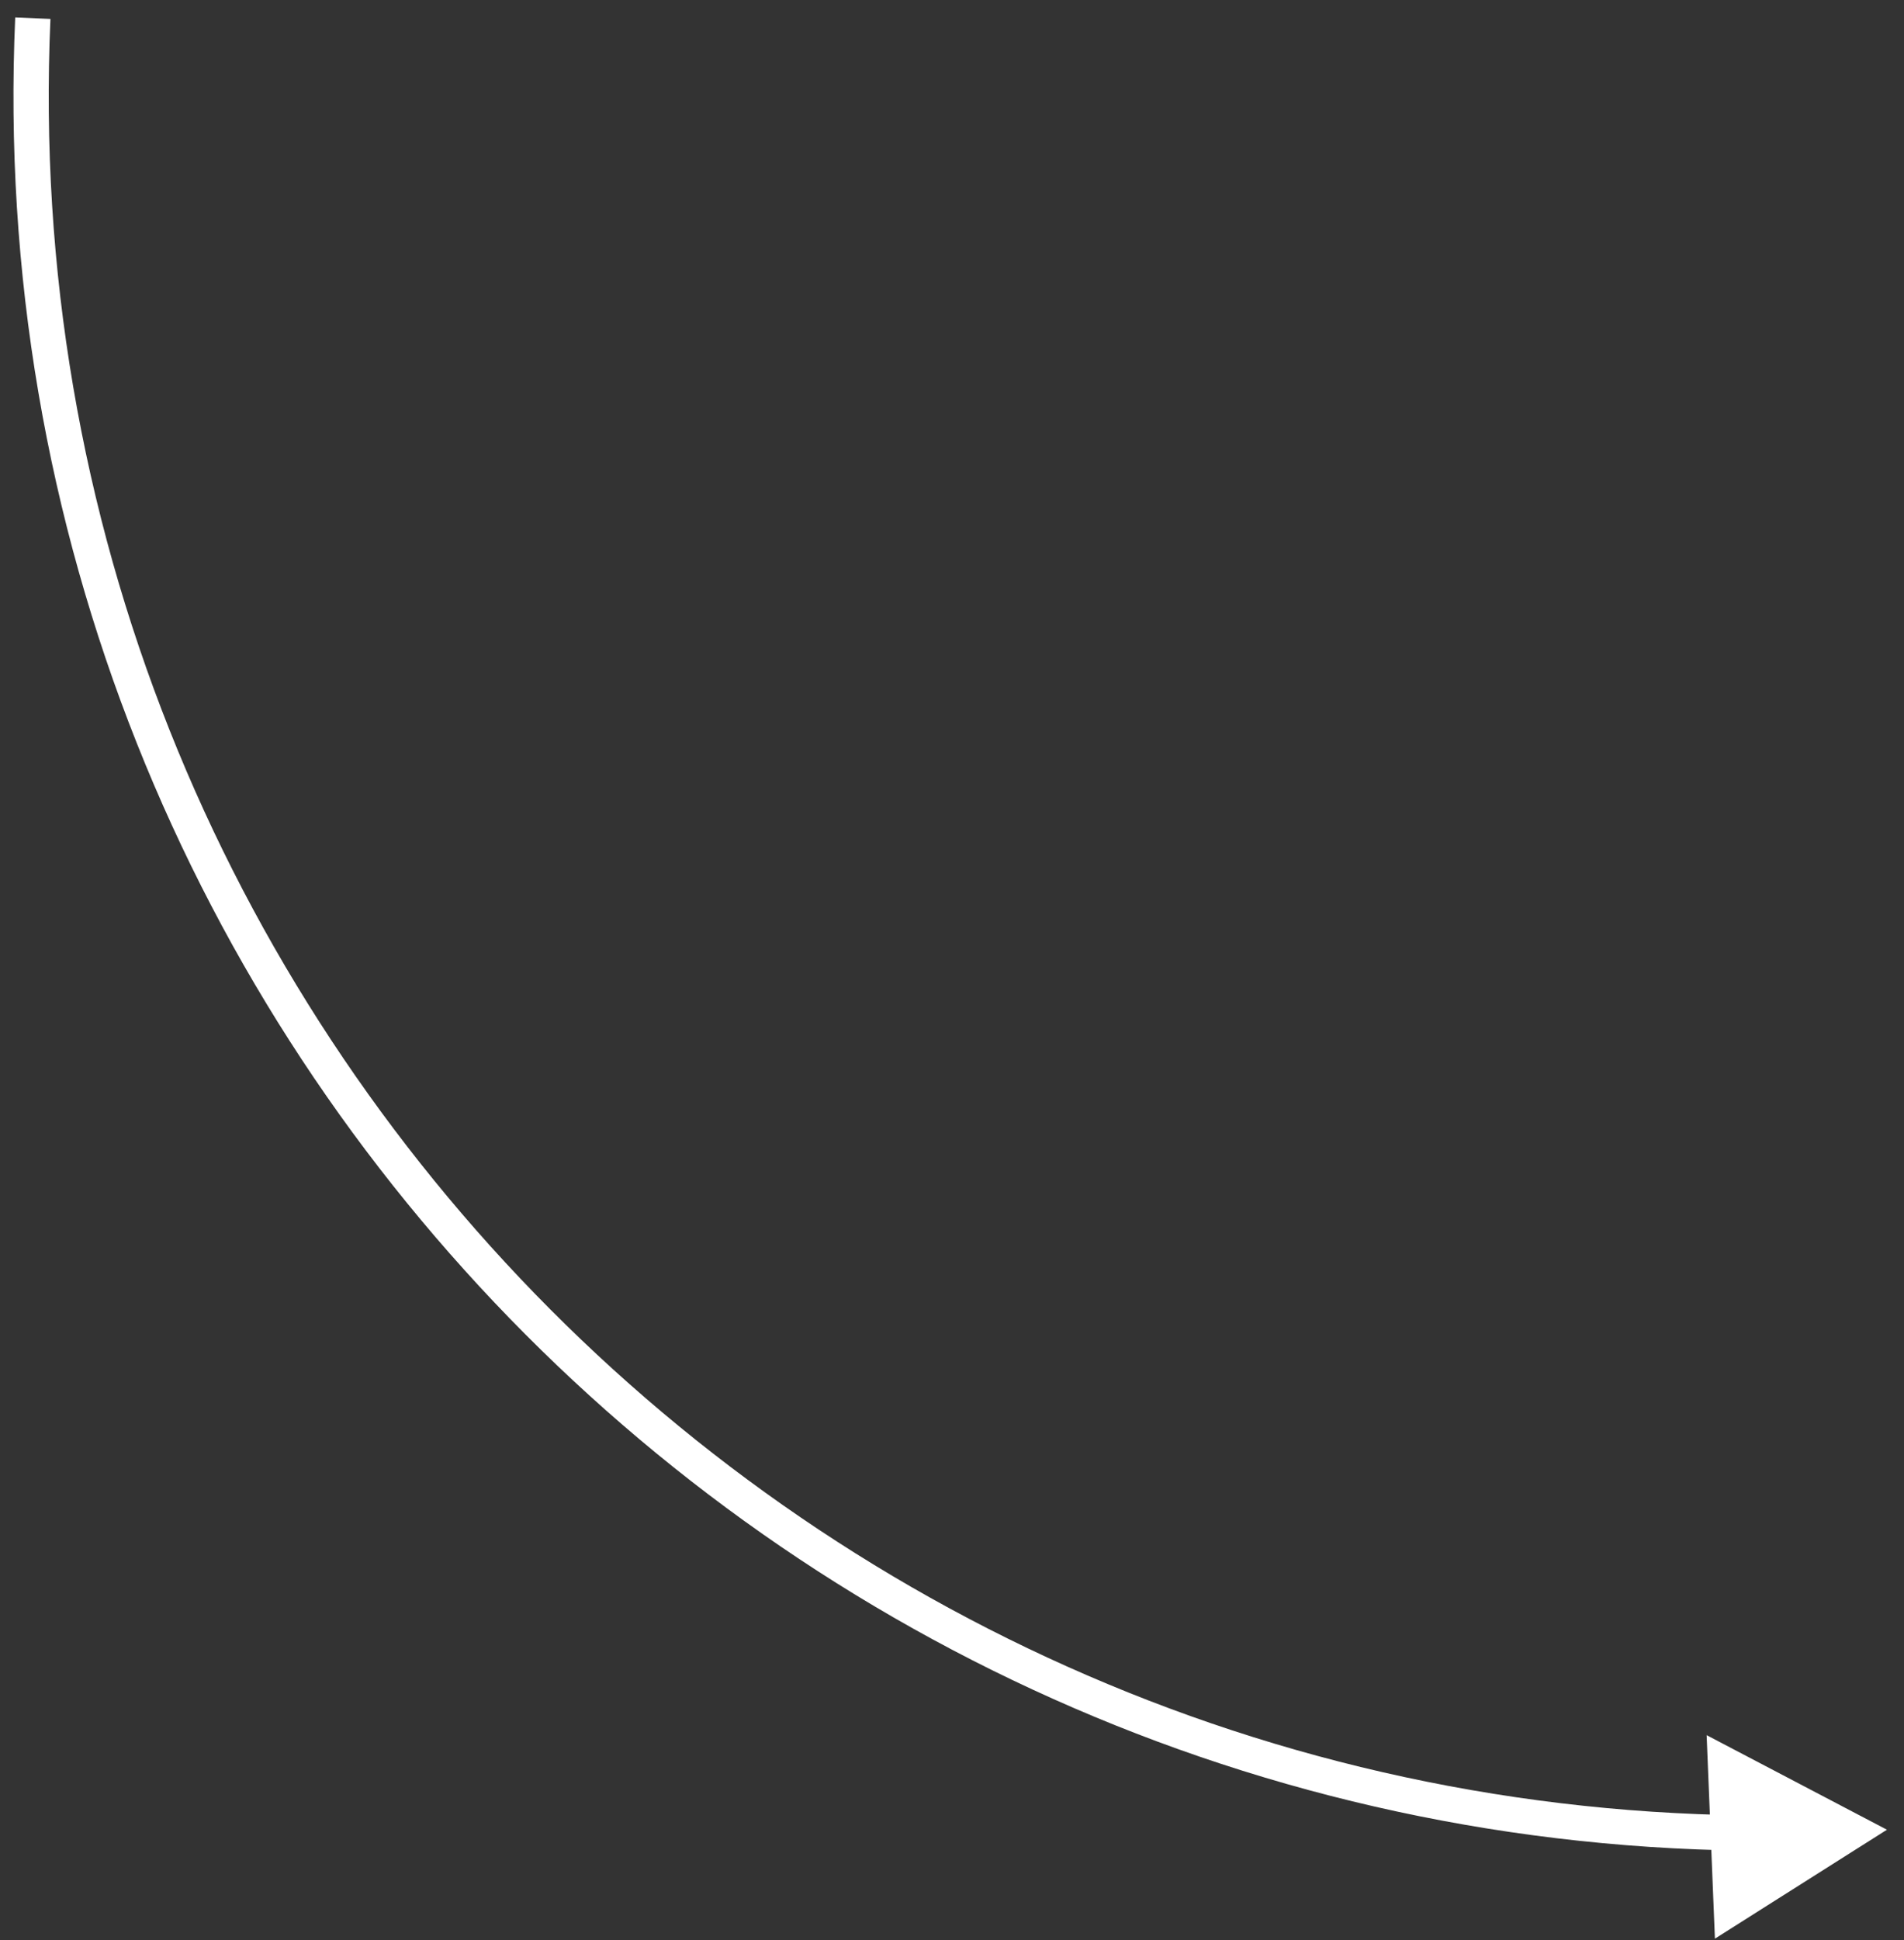 <?xml version="1.0" encoding="UTF-8"?> <svg xmlns="http://www.w3.org/2000/svg" width="108" height="110" viewBox="0 0 108 110" fill="none"><rect x="0" y="0" width="108" height="110" fill="#333333" stroke="none"/> <path d="M104.328 103.845L104.287 102.846L104.287 102.846L104.328 103.845ZM107.032 103.735L96.805 98.374L97.275 109.911L107.032 103.735ZM0.863 0.986C-1.713 59.239 46.107 107.222 104.369 104.844L104.287 102.846C47.196 105.176 0.337 58.157 2.861 1.074L0.863 0.986Z" fill="white"></path> </svg> 